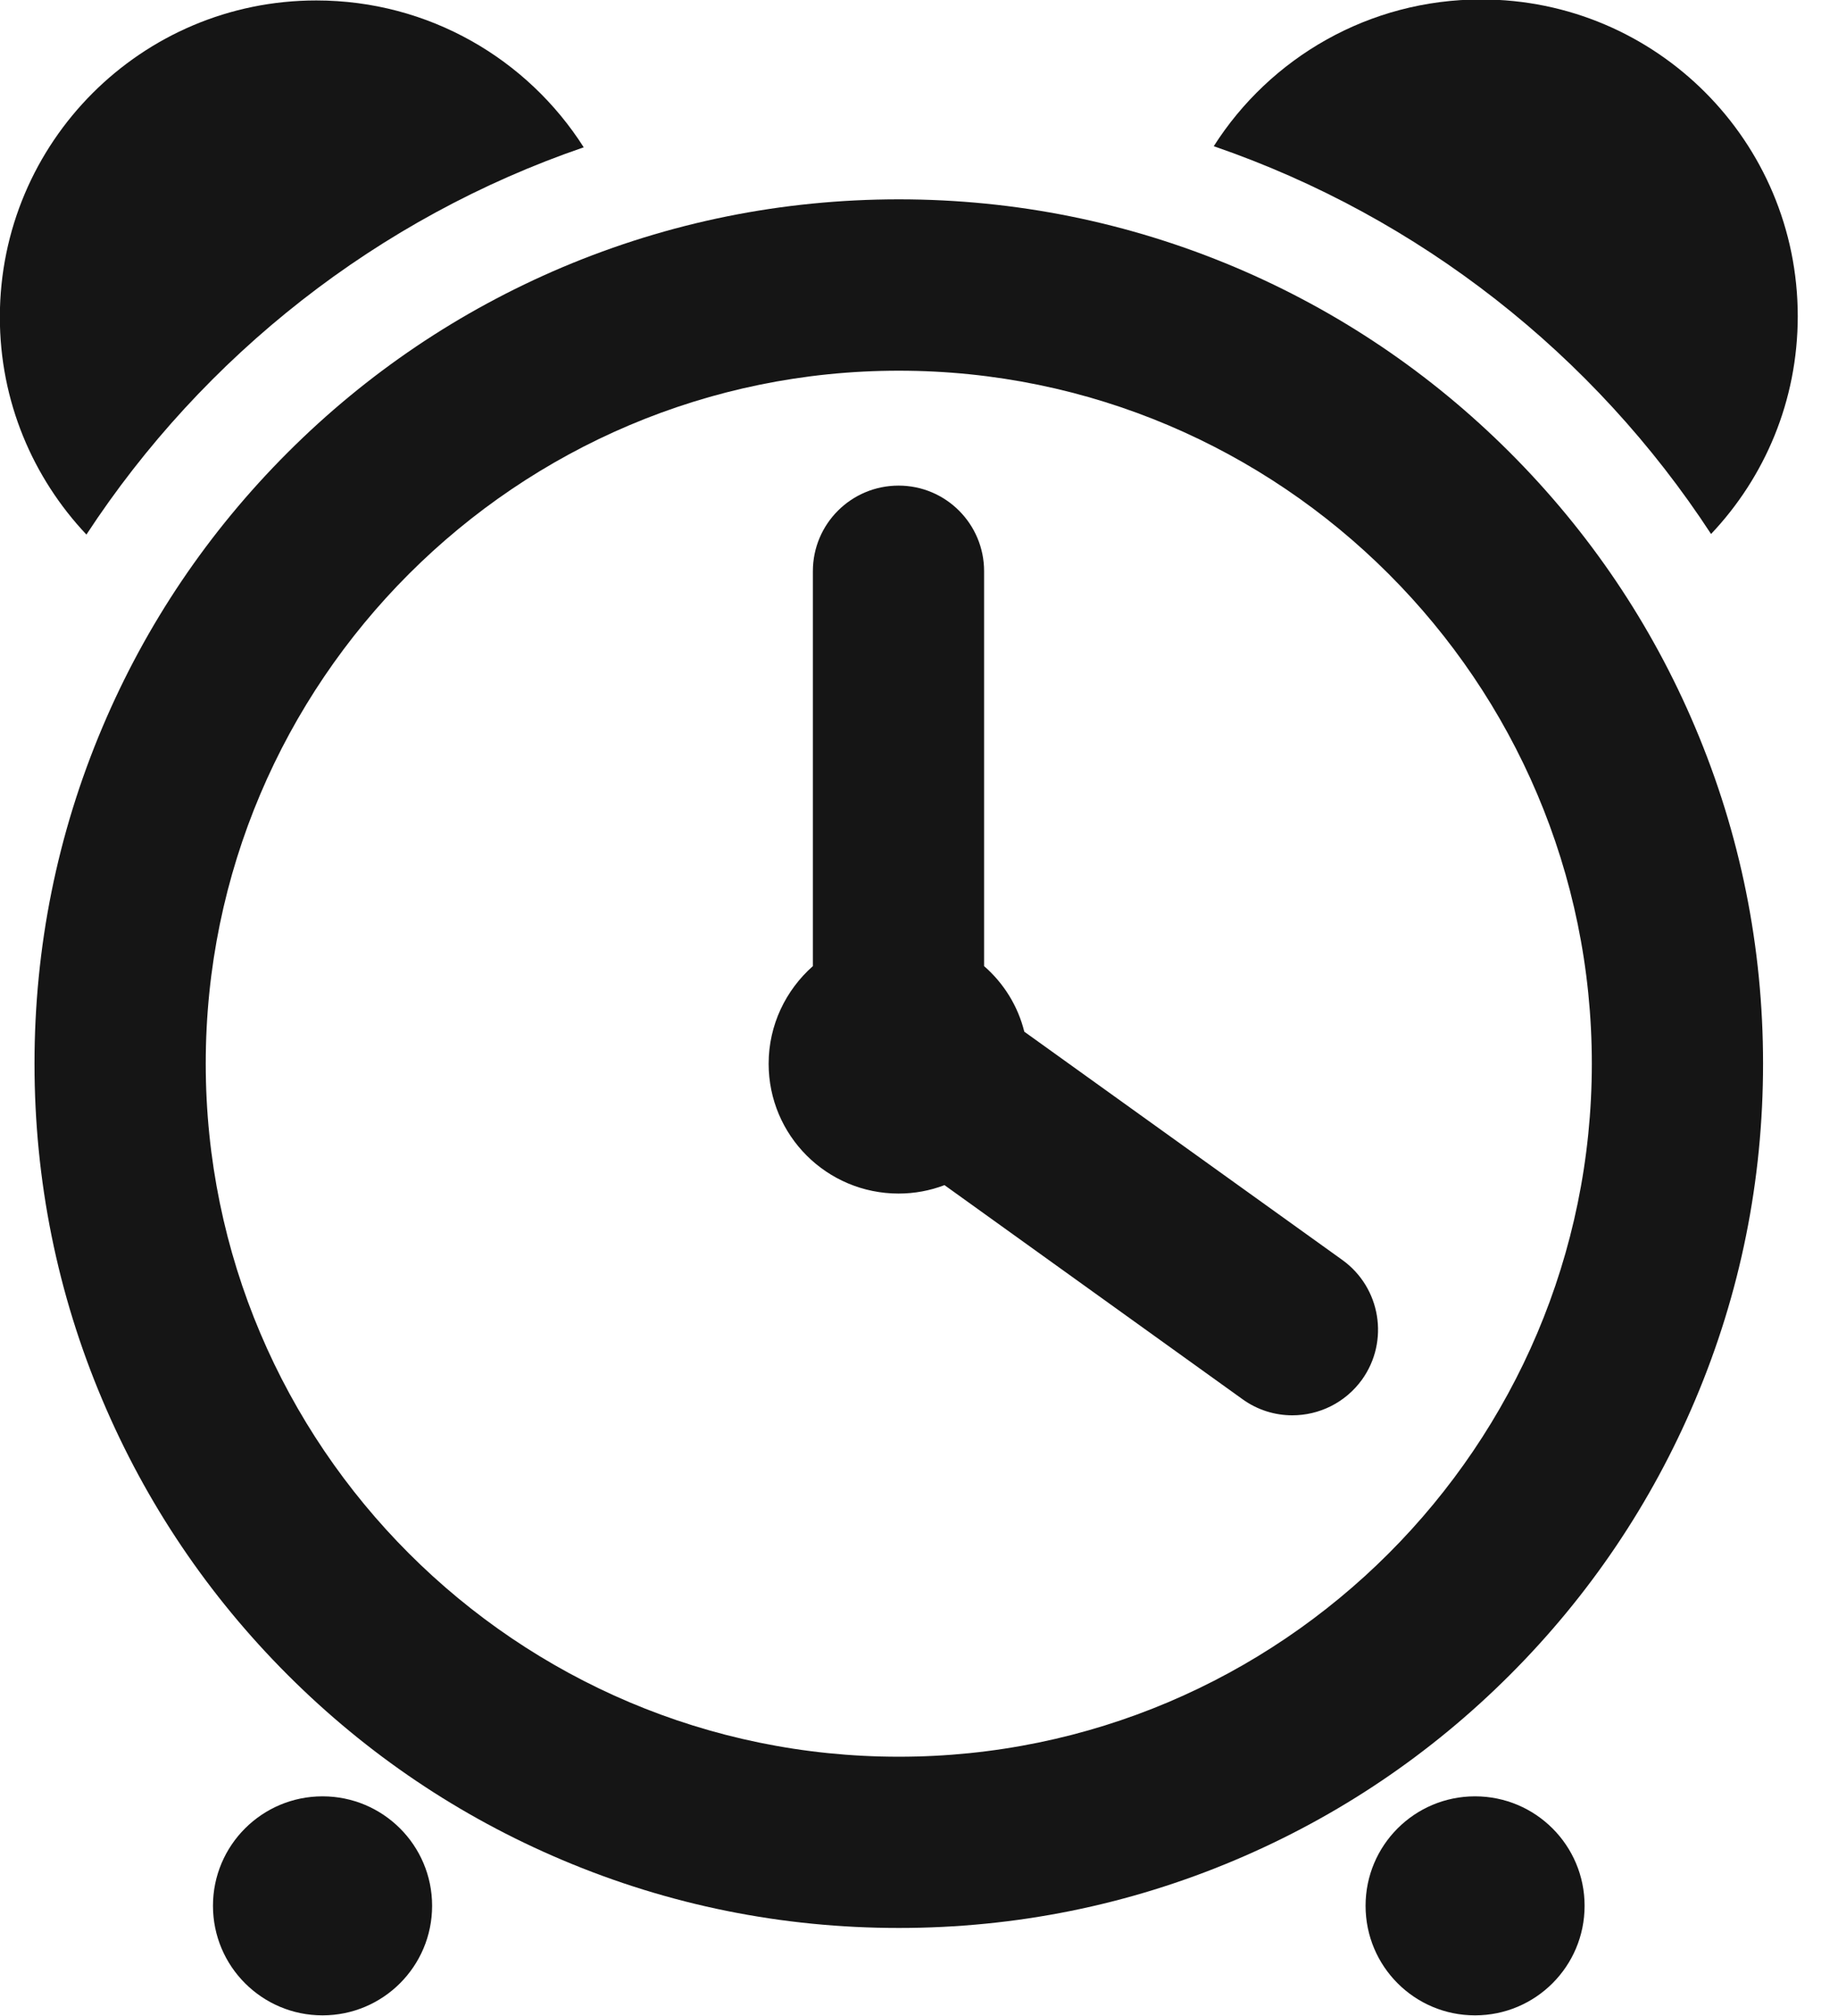 <?xml version="1.0" encoding="UTF-8" standalone="no"?>
<!DOCTYPE svg PUBLIC "-//W3C//DTD SVG 1.1//EN" "http://www.w3.org/Graphics/SVG/1.1/DTD/svg11.dtd">
<svg width="100%" height="100%" viewBox="0 0 31 34" version="1.1" xmlns="http://www.w3.org/2000/svg" xmlns:xlink="http://www.w3.org/1999/xlink" xml:space="preserve" xmlns:serif="http://www.serif.com/" style="fill-rule:evenodd;clip-rule:evenodd;stroke-linejoin:round;stroke-miterlimit:2;">
    <g transform="matrix(1,0,0,1,-8466.89,-2457.53)">
        <g transform="matrix(2,0,0,2,6246.81,0)">
            <g transform="matrix(-0.279,-0.96,-0.96,0.279,1110.84,1228.94)">
                <path d="M-2.176,-3.662C-1.329,-3.415 -0.622,-2.753 -0.357,-1.842C0.055,-0.427 -0.76,1.055 -2.176,1.467C-2.859,1.666 -3.556,1.578 -4.142,1.278C-2.969,-0.091 -2.263,-1.83 -2.176,-3.662" style="fill:rgb(21,21,21);fill-rule:nonzero;"/>
            </g>
            <g transform="matrix(0.919,-0.395,-0.395,-0.919,1125.22,1232.4)">
                <path d="M-1.032,-0.501C-0.426,-0.24 0.083,0.243 0.364,0.896C0.947,2.251 0.322,3.822 -1.032,4.404C-1.903,4.779 -2.864,4.655 -3.593,4.158C-2.234,2.925 -1.341,1.275 -1.032,-0.501" style="fill:rgb(21,21,21);fill-rule:nonzero;"/>
            </g>
            <g transform="matrix(1,0,0,1,1117.62,1231.89)">
                <path d="M0,11.689C-3.223,11.689 -5.845,9.067 -5.845,5.844C-5.845,2.623 -3.223,0.001 0,0.001C3.222,0.001 5.844,2.623 5.844,5.844C5.844,9.067 3.222,11.689 0,11.689M5.153,0.691C4.484,0.022 3.705,-0.503 2.837,-0.871C1.937,-1.251 0.983,-1.444 0,-1.444C-0.984,-1.444 -1.938,-1.251 -2.838,-0.871C-3.706,-0.503 -4.485,0.022 -5.154,0.691C-5.823,1.36 -6.349,2.139 -6.716,3.007C-7.097,3.907 -7.289,4.861 -7.289,5.844C-7.289,6.829 -7.097,7.783 -6.716,8.682C-6.349,9.55 -5.823,10.33 -5.154,10.999C-4.485,11.668 -3.706,12.193 -2.838,12.56C-1.938,12.941 -0.984,13.133 0,13.133C0.983,13.133 1.937,12.941 2.837,12.56C3.705,12.193 4.484,11.668 5.153,10.999C5.822,10.33 6.348,9.55 6.715,8.682C7.096,7.783 7.288,6.829 7.288,5.844C7.288,4.861 7.096,3.907 6.715,3.007C6.348,2.139 5.822,1.36 5.153,0.691" style="fill:rgb(21,21,21);fill-rule:nonzero;"/>
            </g>
            <g transform="matrix(1,0,0,1,1121.36,1234.17)">
                <path d="M0,5.22L-2.682,3.295C-2.736,3.077 -2.856,2.886 -3.021,2.742L-3.021,-0.588C-3.021,-0.987 -3.344,-1.31 -3.742,-1.31C-4.142,-1.31 -4.465,-0.987 -4.465,-0.588L-4.465,2.742C-4.693,2.944 -4.838,3.238 -4.838,3.565C-4.838,4.17 -4.348,4.66 -3.742,4.66C-3.606,4.66 -3.476,4.635 -3.355,4.589L-0.842,6.394C-0.715,6.486 -0.567,6.53 -0.422,6.53C-0.196,6.53 0.024,6.425 0.166,6.229C0.398,5.905 0.324,5.453 0,5.22" style="fill:rgb(21,21,21);fill-rule:nonzero;"/>
            </g>
            <g transform="matrix(-1,0,0,1,1112.76,1245.76)">
                <path d="M0,-1.847C0.51,-1.847 0.924,-1.434 0.924,-0.924C0.924,-0.413 0.51,0 0,0C-0.51,0 -0.924,-0.413 -0.924,-0.924C-0.924,-1.434 -0.51,-1.847 0,-1.847" style="fill:rgb(21,21,21);fill-rule:nonzero;"/>
            </g>
            <g transform="matrix(-1,0,0,1,1122.48,1245.76)">
                <path d="M0.001,-1.847C0.511,-1.847 0.924,-1.434 0.924,-0.924C0.924,-0.413 0.511,0 0.001,0C-0.509,0 -0.923,-0.413 -0.923,-0.924C-0.923,-1.434 -0.509,-1.847 0.001,-1.847" style="fill:rgb(21,21,21);fill-rule:nonzero;"/>
            </g>
        </g>
    </g>
</svg>
